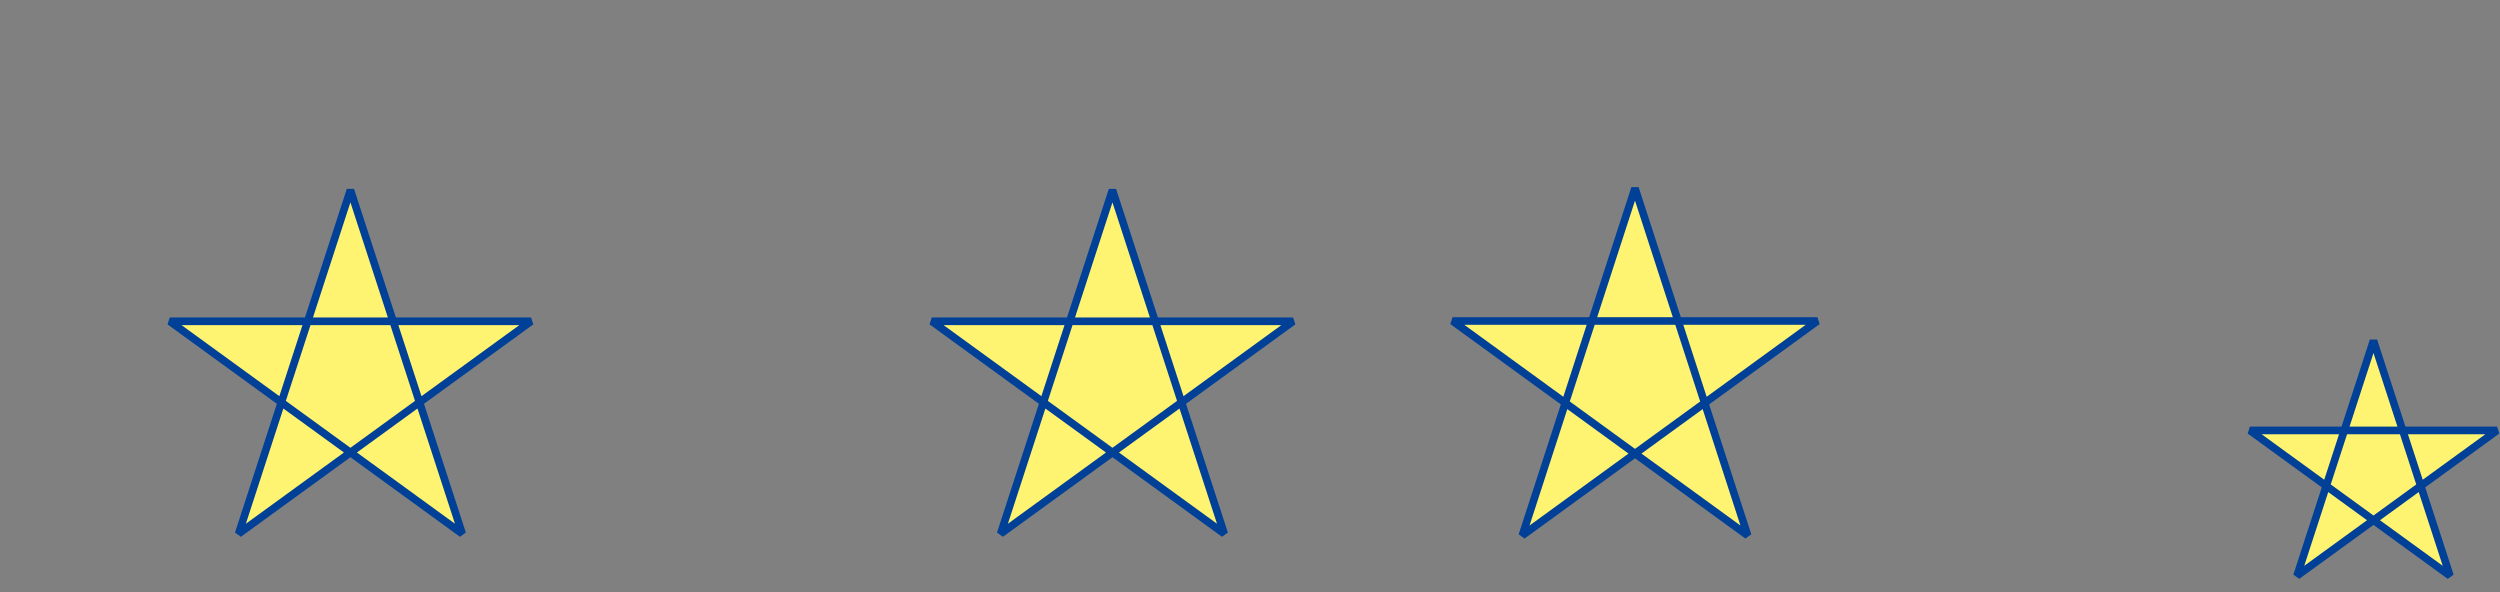 <?xml version="1.0" encoding="utf-8"?>
<!-- Generator: Adobe Illustrator 20.1.0, SVG Export Plug-In . SVG Version: 6.00 Build 0)  -->
<svg version="1.1" id="レイヤー_1" xmlns="http://www.w3.org/2000/svg" xmlns:xlink="http://www.w3.org/1999/xlink" x="0px"
	 y="0px" viewBox="0 0 849.7 201.2" style="enable-background:new 0 0 849.7 201.2;" xml:space="preserve">
<rect x="0" y="0" width="849.7" height="201.2" fill="#808080" stroke="none"/>
<style type="text/css">
	.st0{fill:#FFF471;stroke:#004097;stroke-width:2.592;stroke-linejoin:bevel;stroke-miterlimit:10;}
</style>
<polygon class="st0" points="555.7,64 517.4,182 617.7,109.1 493.7,109.1 594,182 "/>
<polygon class="st0" points="378.1,64.6 340.1,181.4 439.5,109.2 316.7,109.2 416.1,181.4 "/>
<polygon class="st0" points="119.1,64.6 81.1,181.4 180.5,109.2 57.7,109.2 157.1,181.4 "/>
<polygon class="st0" points="806.7,115.8 780.7,195.7 848.7,146.3 764.7,146.3 832.7,195.7 "/>
</svg>
